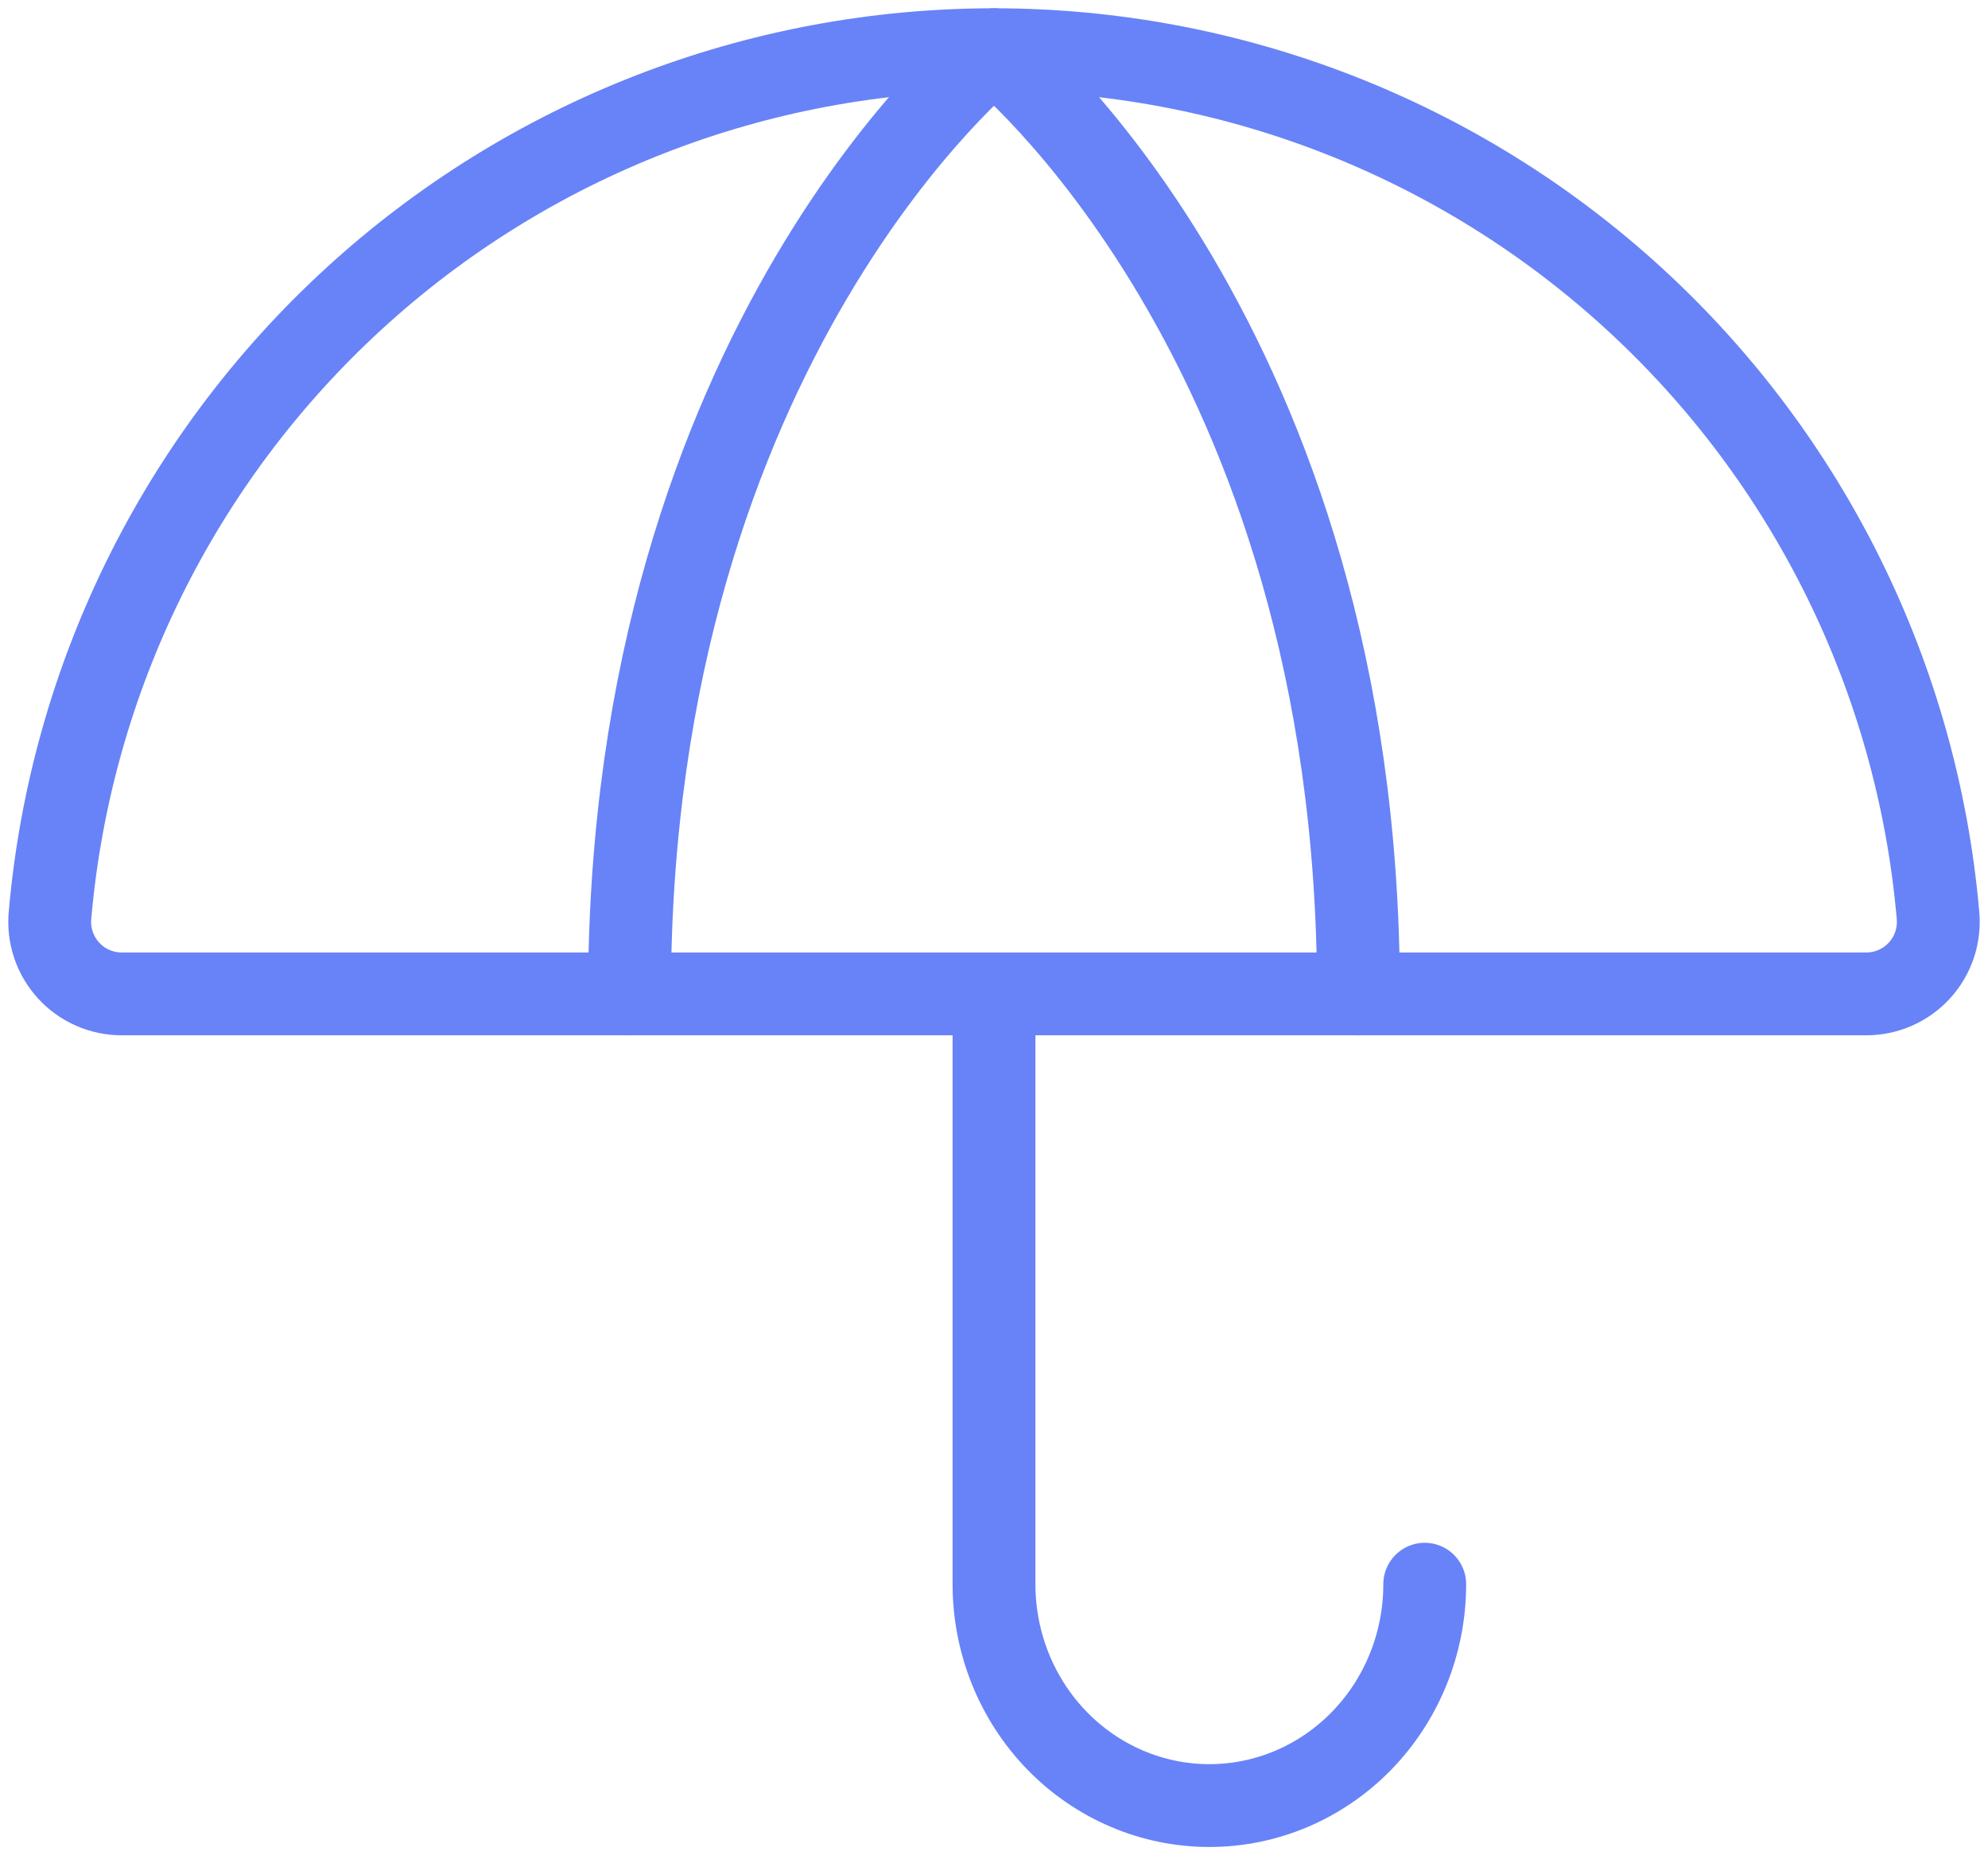 <?xml version="1.0" encoding="UTF-8"?> <svg xmlns="http://www.w3.org/2000/svg" width="120" height="112" viewBox="0 0 120 112" fill="none"><path d="M86 95.636C86 99.181 84.63 102.58 82.192 105.086C79.754 107.592 76.448 109 73 109C69.552 109 66.246 107.592 63.808 105.086C61.37 102.58 60 99.181 60 95.636V60" stroke="#6883F7" stroke-width="5" stroke-linecap="round" stroke-linejoin="round"></path><path d="M7.367 60C6.758 60.003 6.154 59.878 5.596 59.632C5.038 59.387 4.538 59.027 4.128 58.575C3.718 58.124 3.408 57.591 3.218 57.012C3.027 56.432 2.961 55.819 3.022 55.213C4.276 40.958 10.821 27.691 21.368 18.026C31.915 8.361 45.698 3 60 3C74.302 3 88.085 8.361 98.632 18.026C109.179 27.691 115.724 40.958 116.978 55.213C117.039 55.819 116.973 56.432 116.782 57.012C116.592 57.591 116.282 58.124 115.872 58.575C115.462 59.027 114.962 59.387 114.404 59.632C113.846 59.878 113.242 60.003 112.633 60H7.367Z" stroke="#6883F7" stroke-width="5" stroke-linecap="round" stroke-linejoin="round"></path><path d="M38 60C38 20.538 60 3 60 3C60 3 82 20.538 82 60" stroke="#6883F7" stroke-width="5" stroke-linecap="round" stroke-linejoin="round"></path></svg> 